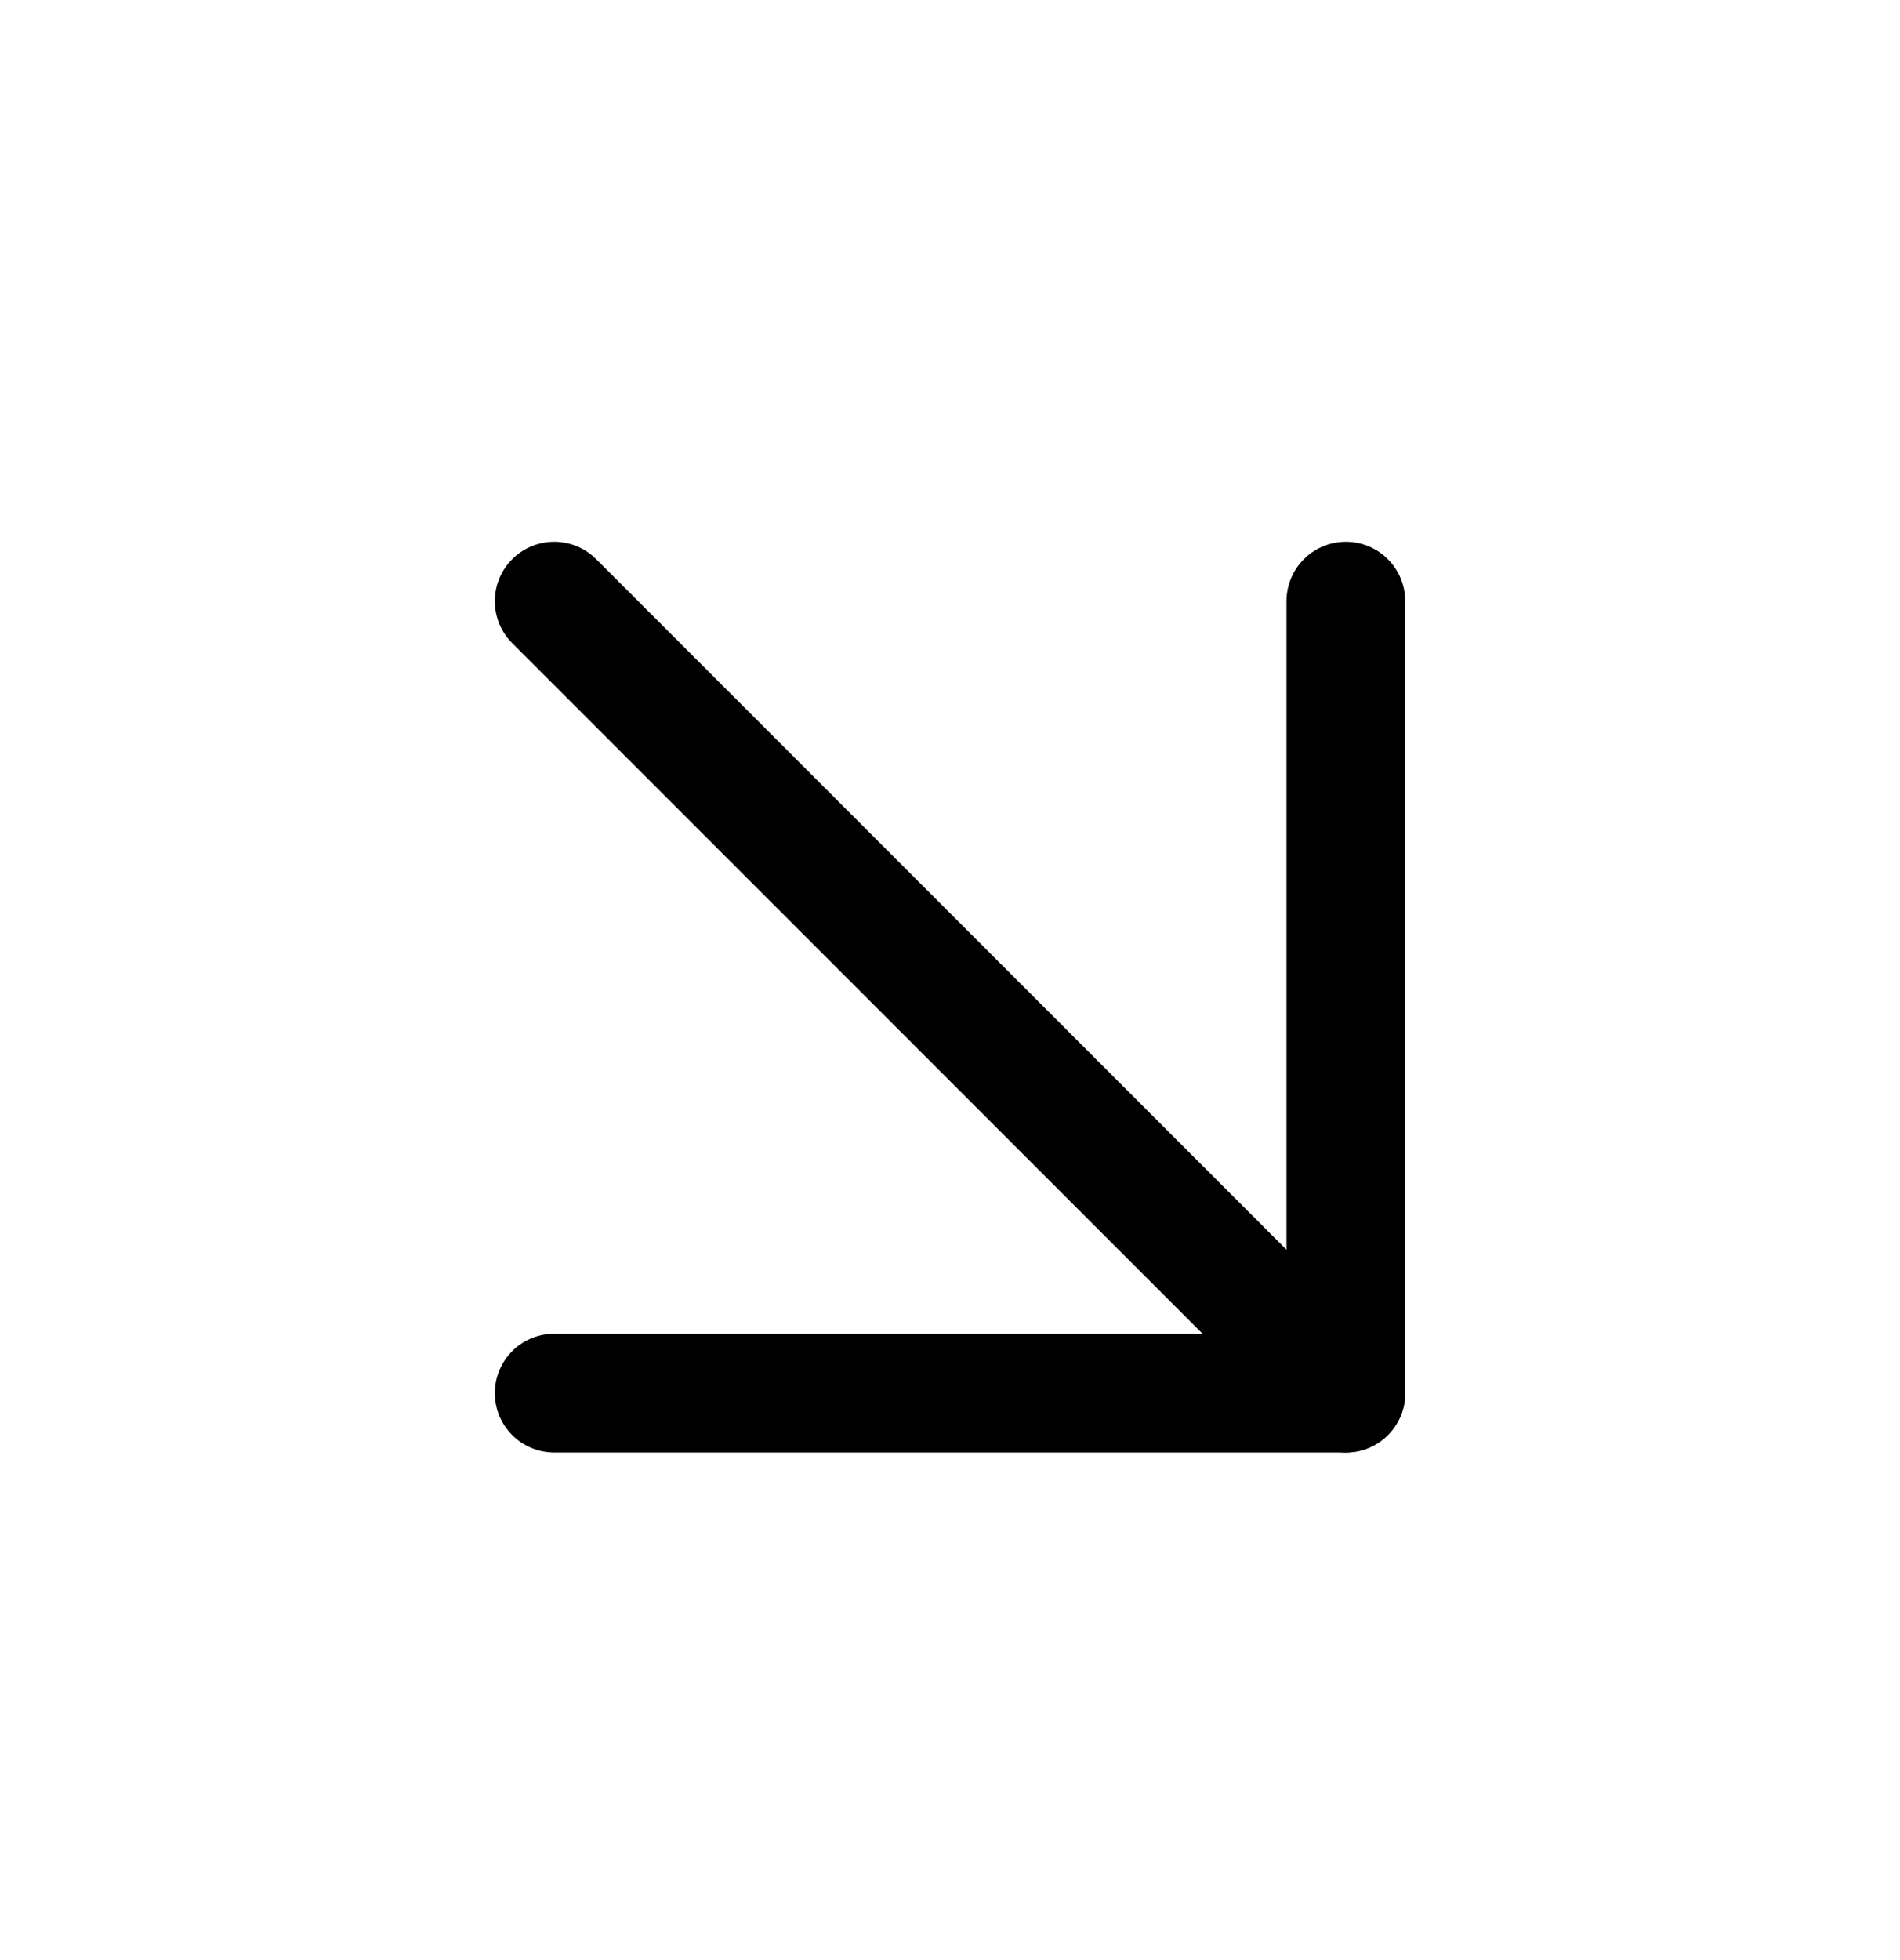 <svg width="32" height="33" viewBox="0 0 32 33" fill="none" xmlns="http://www.w3.org/2000/svg">
<path d="M9.334 10.121L22.667 23.454" stroke="black" stroke-width="2" stroke-linecap="round" stroke-linejoin="round"/>
<path d="M22.667 10.121V23.454H9.334" stroke="black" stroke-width="2" stroke-linecap="round" stroke-linejoin="round"/>
</svg>
